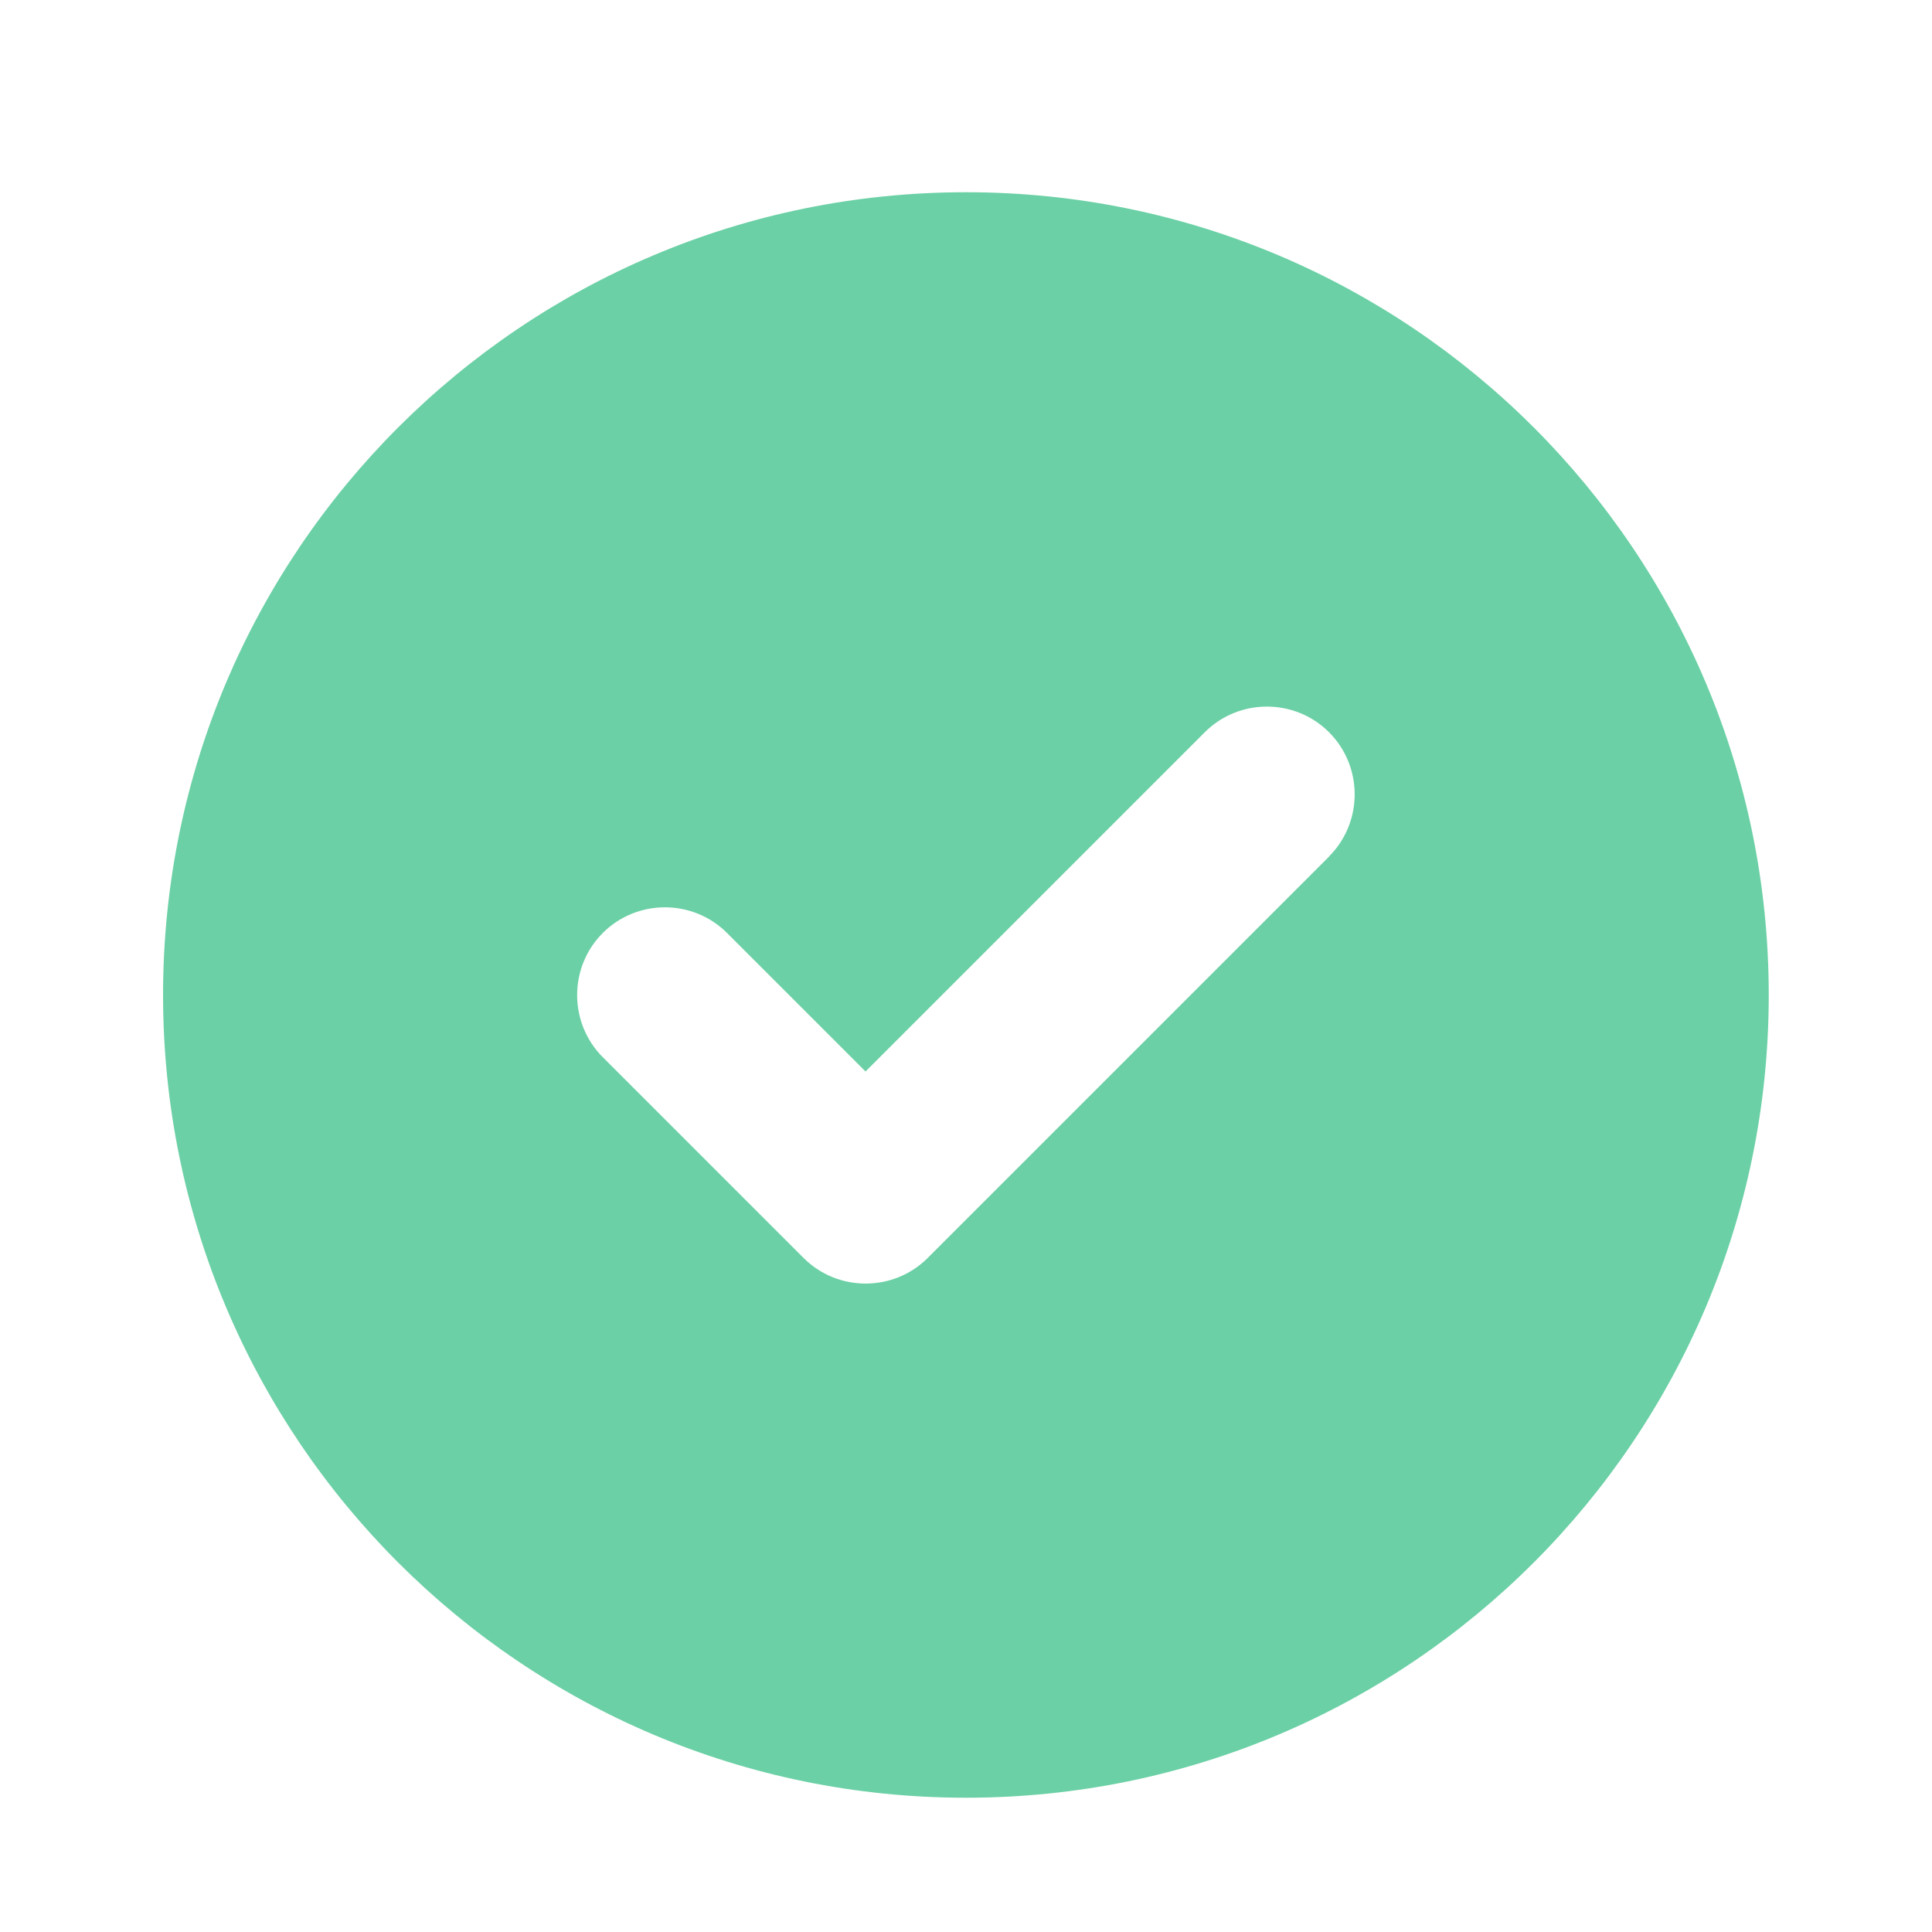 <?xml version="1.0" encoding="UTF-8"?><svg id="Layer_1" xmlns="http://www.w3.org/2000/svg" viewBox="0 0 100 100"><defs><style>.cls-1{fill:#6bd0a5;}</style></defs><path class="cls-1" d="M8.44,51.5C8.44,28.55,27.05,9.95,50,9.95s41.55,18.6,41.55,41.55-18.6,41.55-41.55,41.55S8.44,74.45,8.44,51.5Zm60.35-7.17c1.77-1.77,1.77-4.66,0-6.43s-4.66-1.77-6.43,0l-17.56,17.56-7.17-7.17c-1.77-1.77-4.66-1.77-6.43,0s-1.77,4.66,0,6.43l10.39,10.39c1.77,1.77,4.66,1.77,6.43,0l20.78-20.78Z"/></svg>